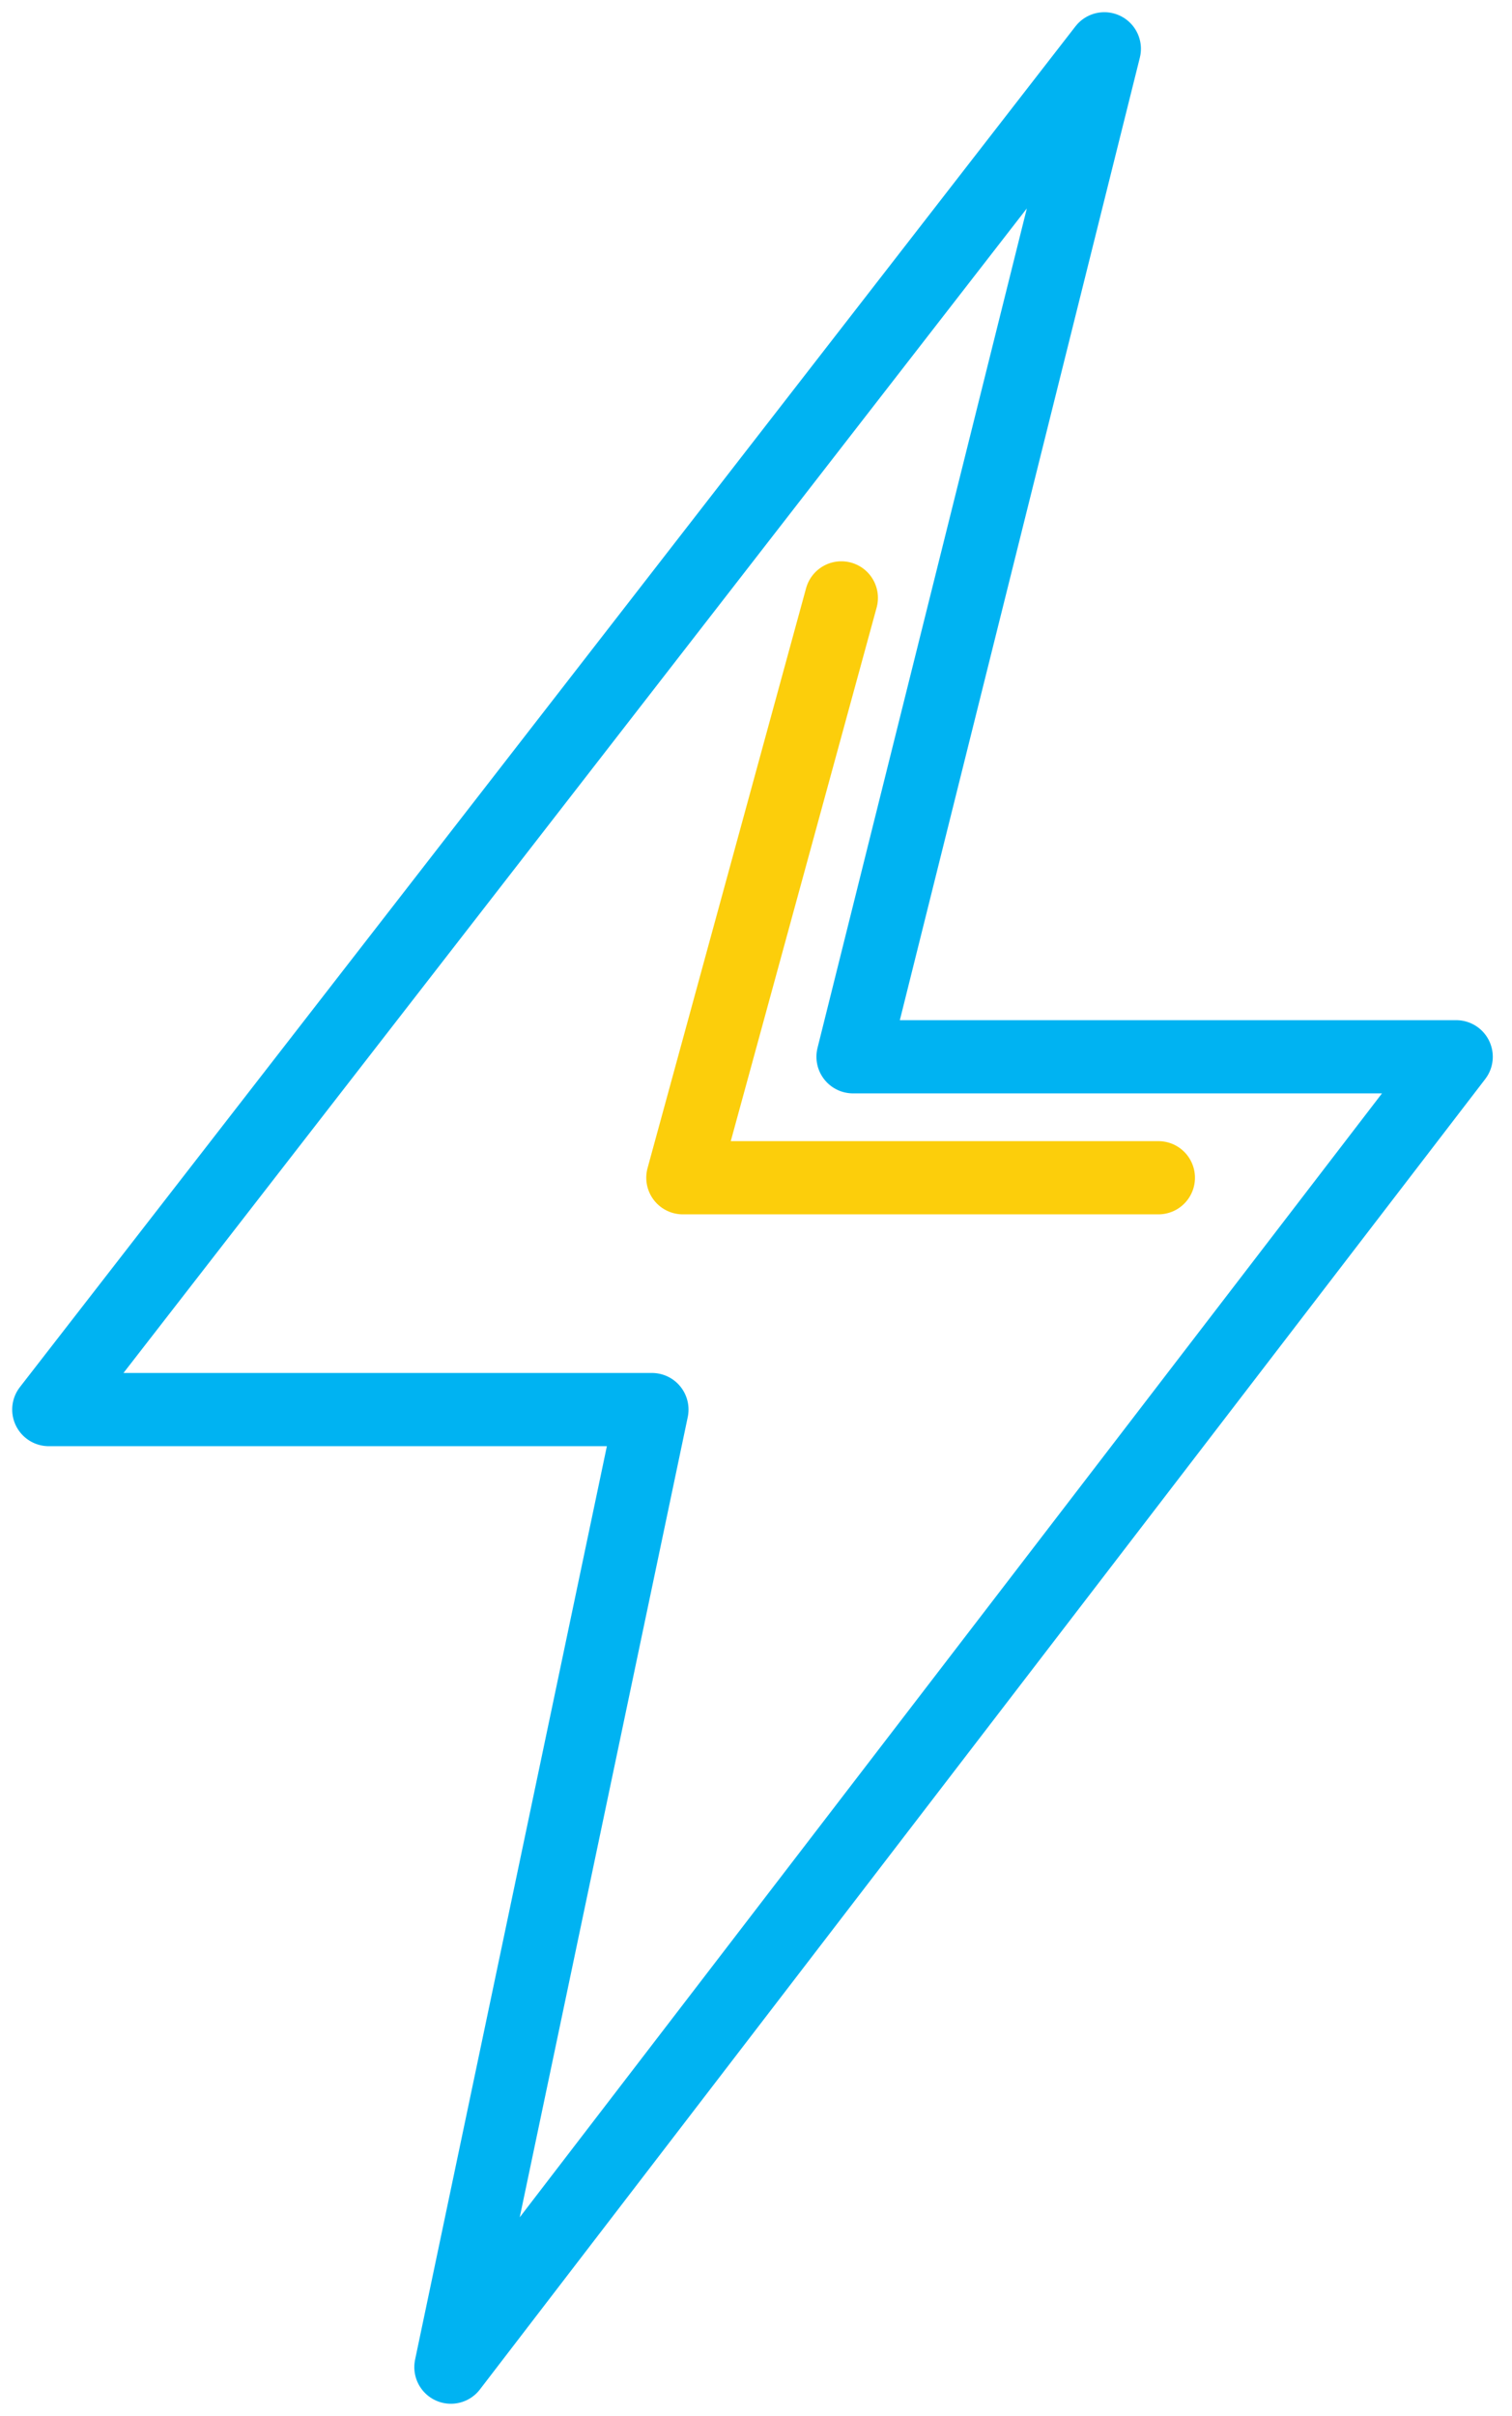 <svg xmlns="http://www.w3.org/2000/svg" fill="none" viewBox="0 0 62 99" height="99" width="62">
<path stroke-linejoin="round" stroke-linecap="round" stroke-width="3" stroke="#00B3F2" d="M18.489 97L26.733 57.761H2L45.284 2L34.978 43.304H59.712L18.489 97Z"></path>
<path stroke-linejoin="round" stroke-linecap="round" stroke-width="3" stroke="#FCCE0B" d="M34.5 24.5L28 48.261H47.5"></path>
</svg>
